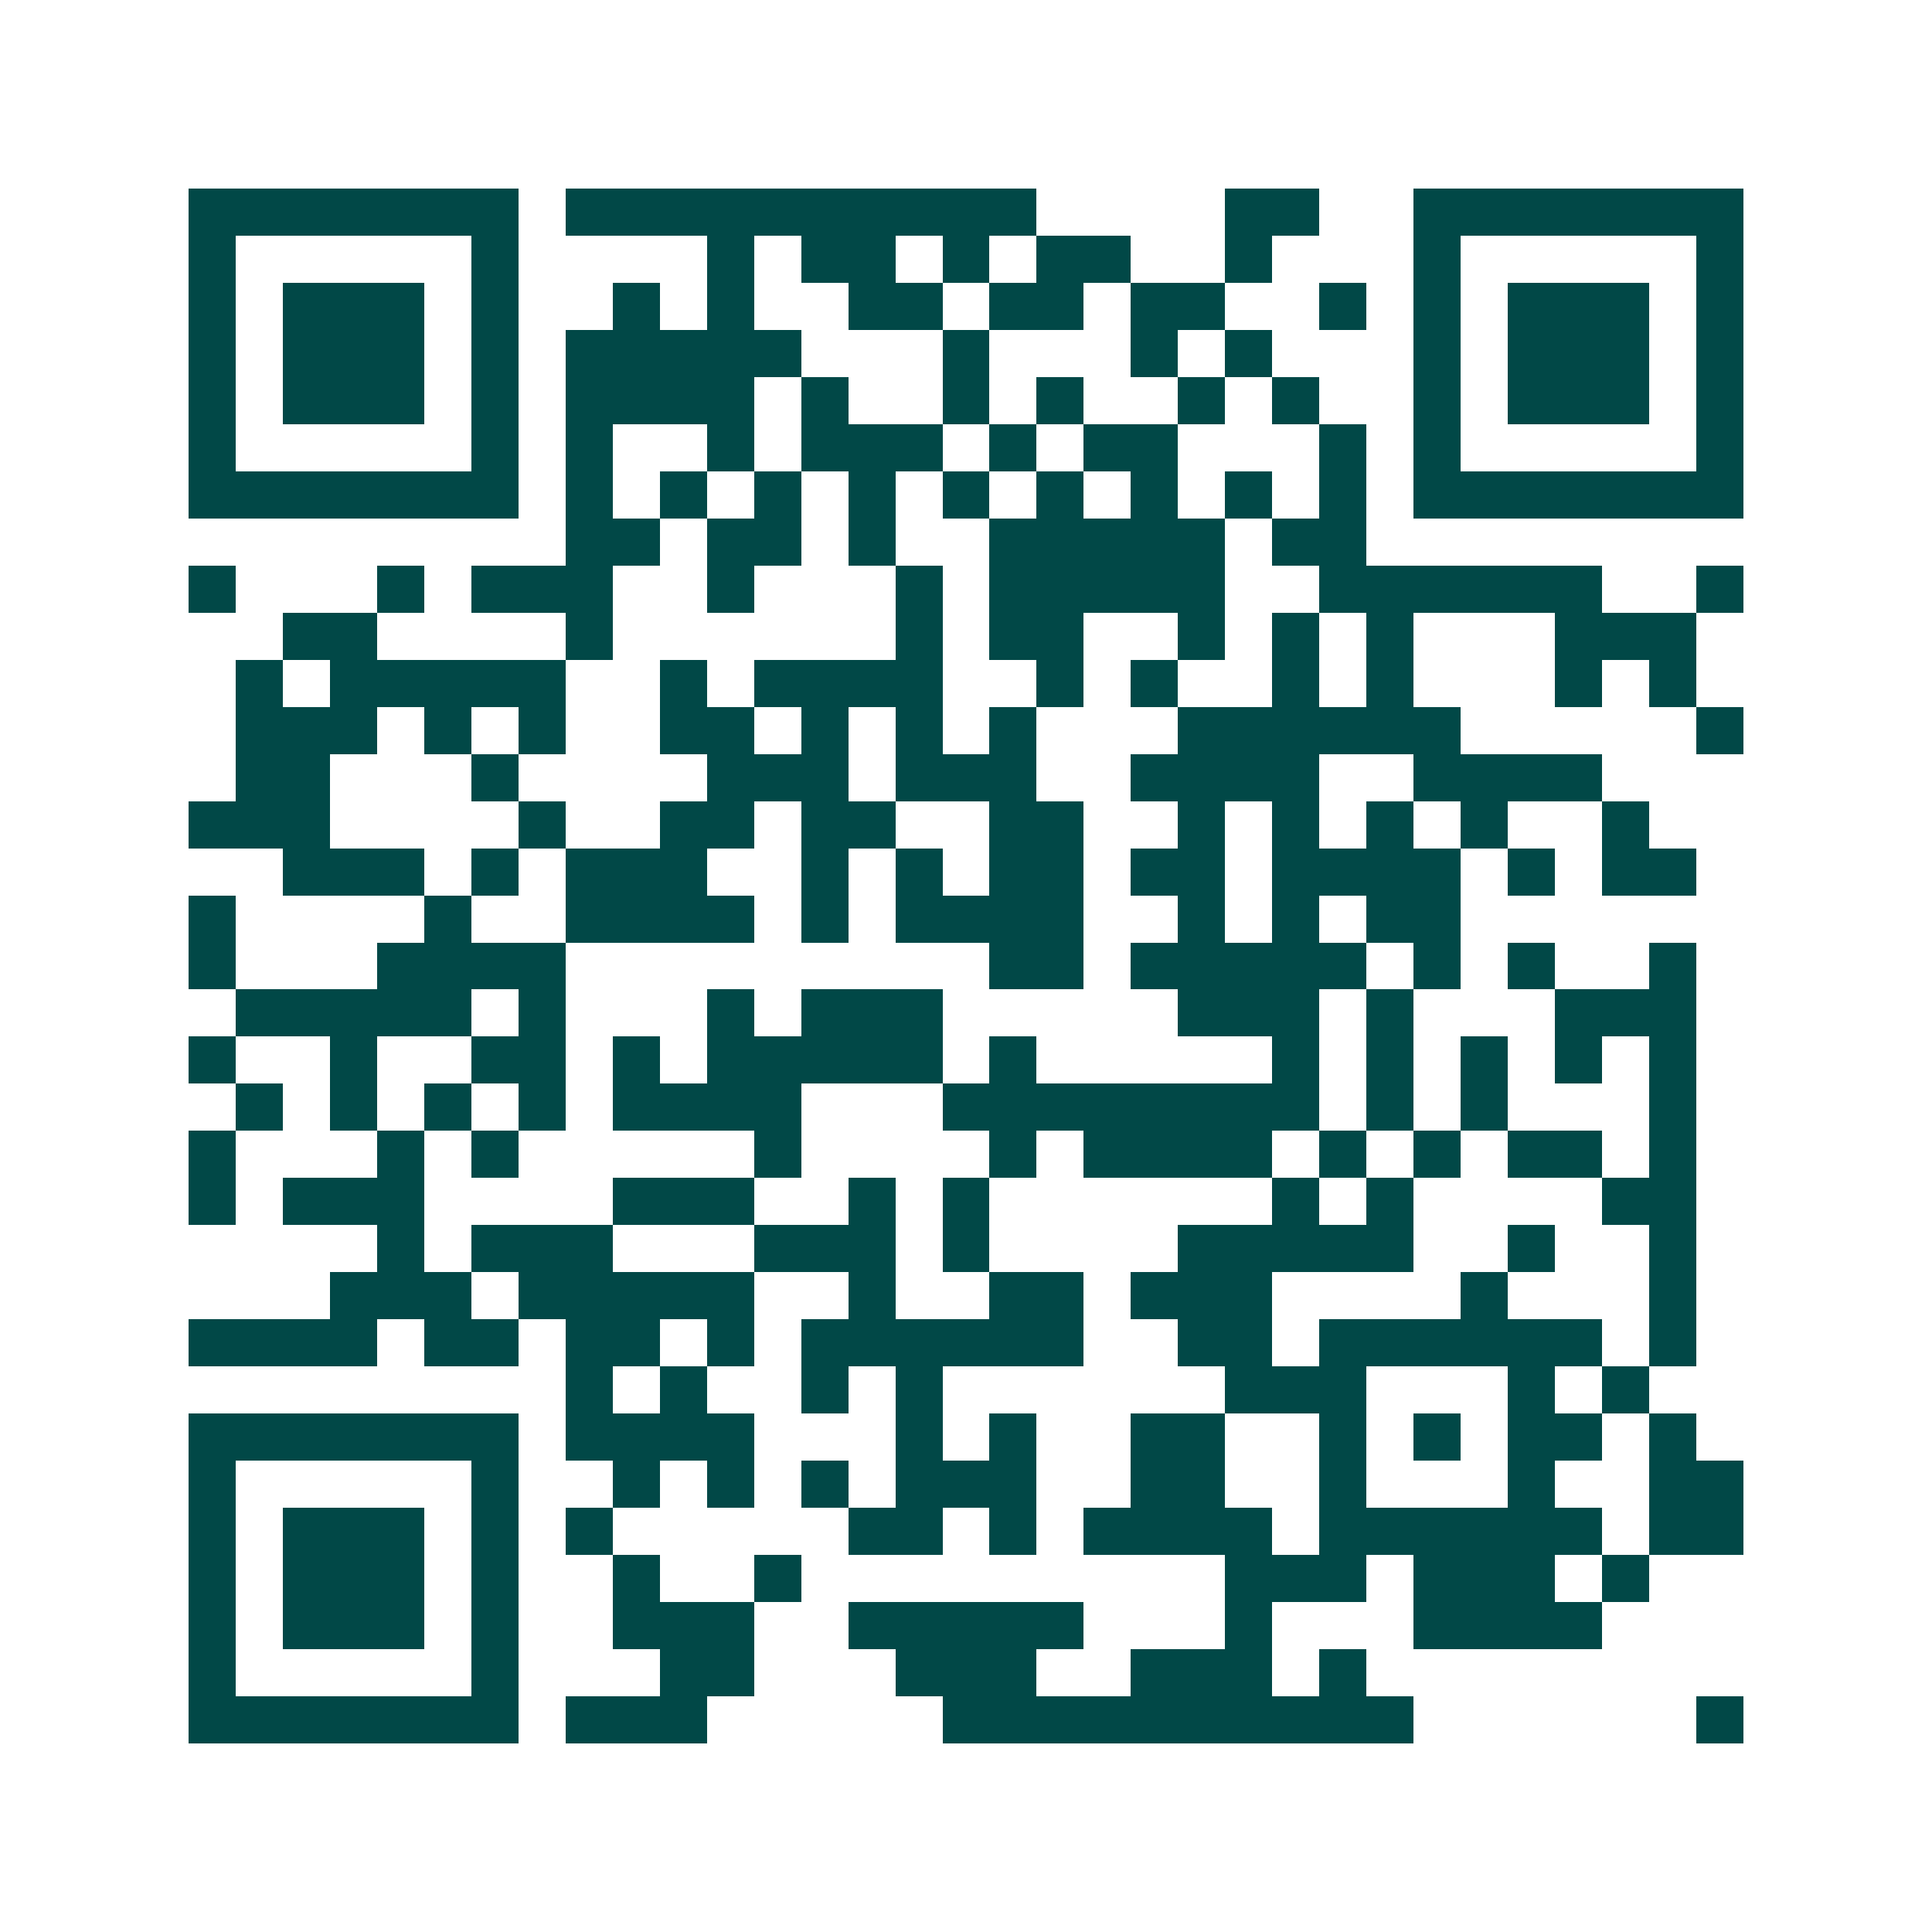 <svg xmlns="http://www.w3.org/2000/svg" width="200" height="200" viewBox="0 0 41 41" shape-rendering="crispEdges"><path fill="#ffffff" d="M0 0h41v41H0z"/><path stroke="#014847" d="M4 4.5h7m1 0h10m4 0h2m2 0h7M4 5.5h1m5 0h1m4 0h1m1 0h2m1 0h1m1 0h2m2 0h1m3 0h1m5 0h1M4 6.5h1m1 0h3m1 0h1m2 0h1m1 0h1m2 0h2m1 0h2m1 0h2m2 0h1m1 0h1m1 0h3m1 0h1M4 7.5h1m1 0h3m1 0h1m1 0h5m3 0h1m3 0h1m1 0h1m3 0h1m1 0h3m1 0h1M4 8.5h1m1 0h3m1 0h1m1 0h4m1 0h1m2 0h1m1 0h1m2 0h1m1 0h1m2 0h1m1 0h3m1 0h1M4 9.5h1m5 0h1m1 0h1m2 0h1m1 0h3m1 0h1m1 0h2m3 0h1m1 0h1m5 0h1M4 10.5h7m1 0h1m1 0h1m1 0h1m1 0h1m1 0h1m1 0h1m1 0h1m1 0h1m1 0h1m1 0h7M12 11.5h2m1 0h2m1 0h1m2 0h5m1 0h2M4 12.5h1m3 0h1m1 0h3m2 0h1m3 0h1m1 0h5m2 0h6m2 0h1M6 13.5h2m4 0h1m6 0h1m1 0h2m2 0h1m1 0h1m1 0h1m3 0h3M5 14.5h1m1 0h5m2 0h1m1 0h4m2 0h1m1 0h1m2 0h1m1 0h1m3 0h1m1 0h1M5 15.5h3m1 0h1m1 0h1m2 0h2m1 0h1m1 0h1m1 0h1m3 0h6m5 0h1M5 16.5h2m3 0h1m4 0h3m1 0h3m2 0h4m2 0h4M4 17.5h3m4 0h1m2 0h2m1 0h2m2 0h2m2 0h1m1 0h1m1 0h1m1 0h1m2 0h1M6 18.5h3m1 0h1m1 0h3m2 0h1m1 0h1m1 0h2m1 0h2m1 0h4m1 0h1m1 0h2M4 19.5h1m4 0h1m2 0h4m1 0h1m1 0h4m2 0h1m1 0h1m1 0h2M4 20.5h1m3 0h4m9 0h2m1 0h5m1 0h1m1 0h1m2 0h1M5 21.5h5m1 0h1m3 0h1m1 0h3m5 0h3m1 0h1m3 0h3M4 22.5h1m2 0h1m2 0h2m1 0h1m1 0h5m1 0h1m5 0h1m1 0h1m1 0h1m1 0h1m1 0h1M5 23.5h1m1 0h1m1 0h1m1 0h1m1 0h4m3 0h8m1 0h1m1 0h1m3 0h1M4 24.5h1m3 0h1m1 0h1m5 0h1m4 0h1m1 0h4m1 0h1m1 0h1m1 0h2m1 0h1M4 25.5h1m1 0h3m4 0h3m2 0h1m1 0h1m6 0h1m1 0h1m4 0h2M8 26.5h1m1 0h3m3 0h3m1 0h1m4 0h5m2 0h1m2 0h1M7 27.5h3m1 0h5m2 0h1m2 0h2m1 0h3m4 0h1m3 0h1M4 28.5h4m1 0h2m1 0h2m1 0h1m1 0h6m2 0h2m1 0h6m1 0h1M12 29.5h1m1 0h1m2 0h1m1 0h1m6 0h3m3 0h1m1 0h1M4 30.5h7m1 0h4m3 0h1m1 0h1m2 0h2m2 0h1m1 0h1m1 0h2m1 0h1M4 31.5h1m5 0h1m2 0h1m1 0h1m1 0h1m1 0h3m2 0h2m2 0h1m3 0h1m2 0h2M4 32.5h1m1 0h3m1 0h1m1 0h1m5 0h2m1 0h1m1 0h4m1 0h6m1 0h2M4 33.5h1m1 0h3m1 0h1m2 0h1m2 0h1m9 0h3m1 0h3m1 0h1M4 34.5h1m1 0h3m1 0h1m2 0h3m2 0h5m3 0h1m3 0h4M4 35.5h1m5 0h1m3 0h2m3 0h3m2 0h3m1 0h1M4 36.5h7m1 0h3m5 0h10m6 0h1"/></svg>
